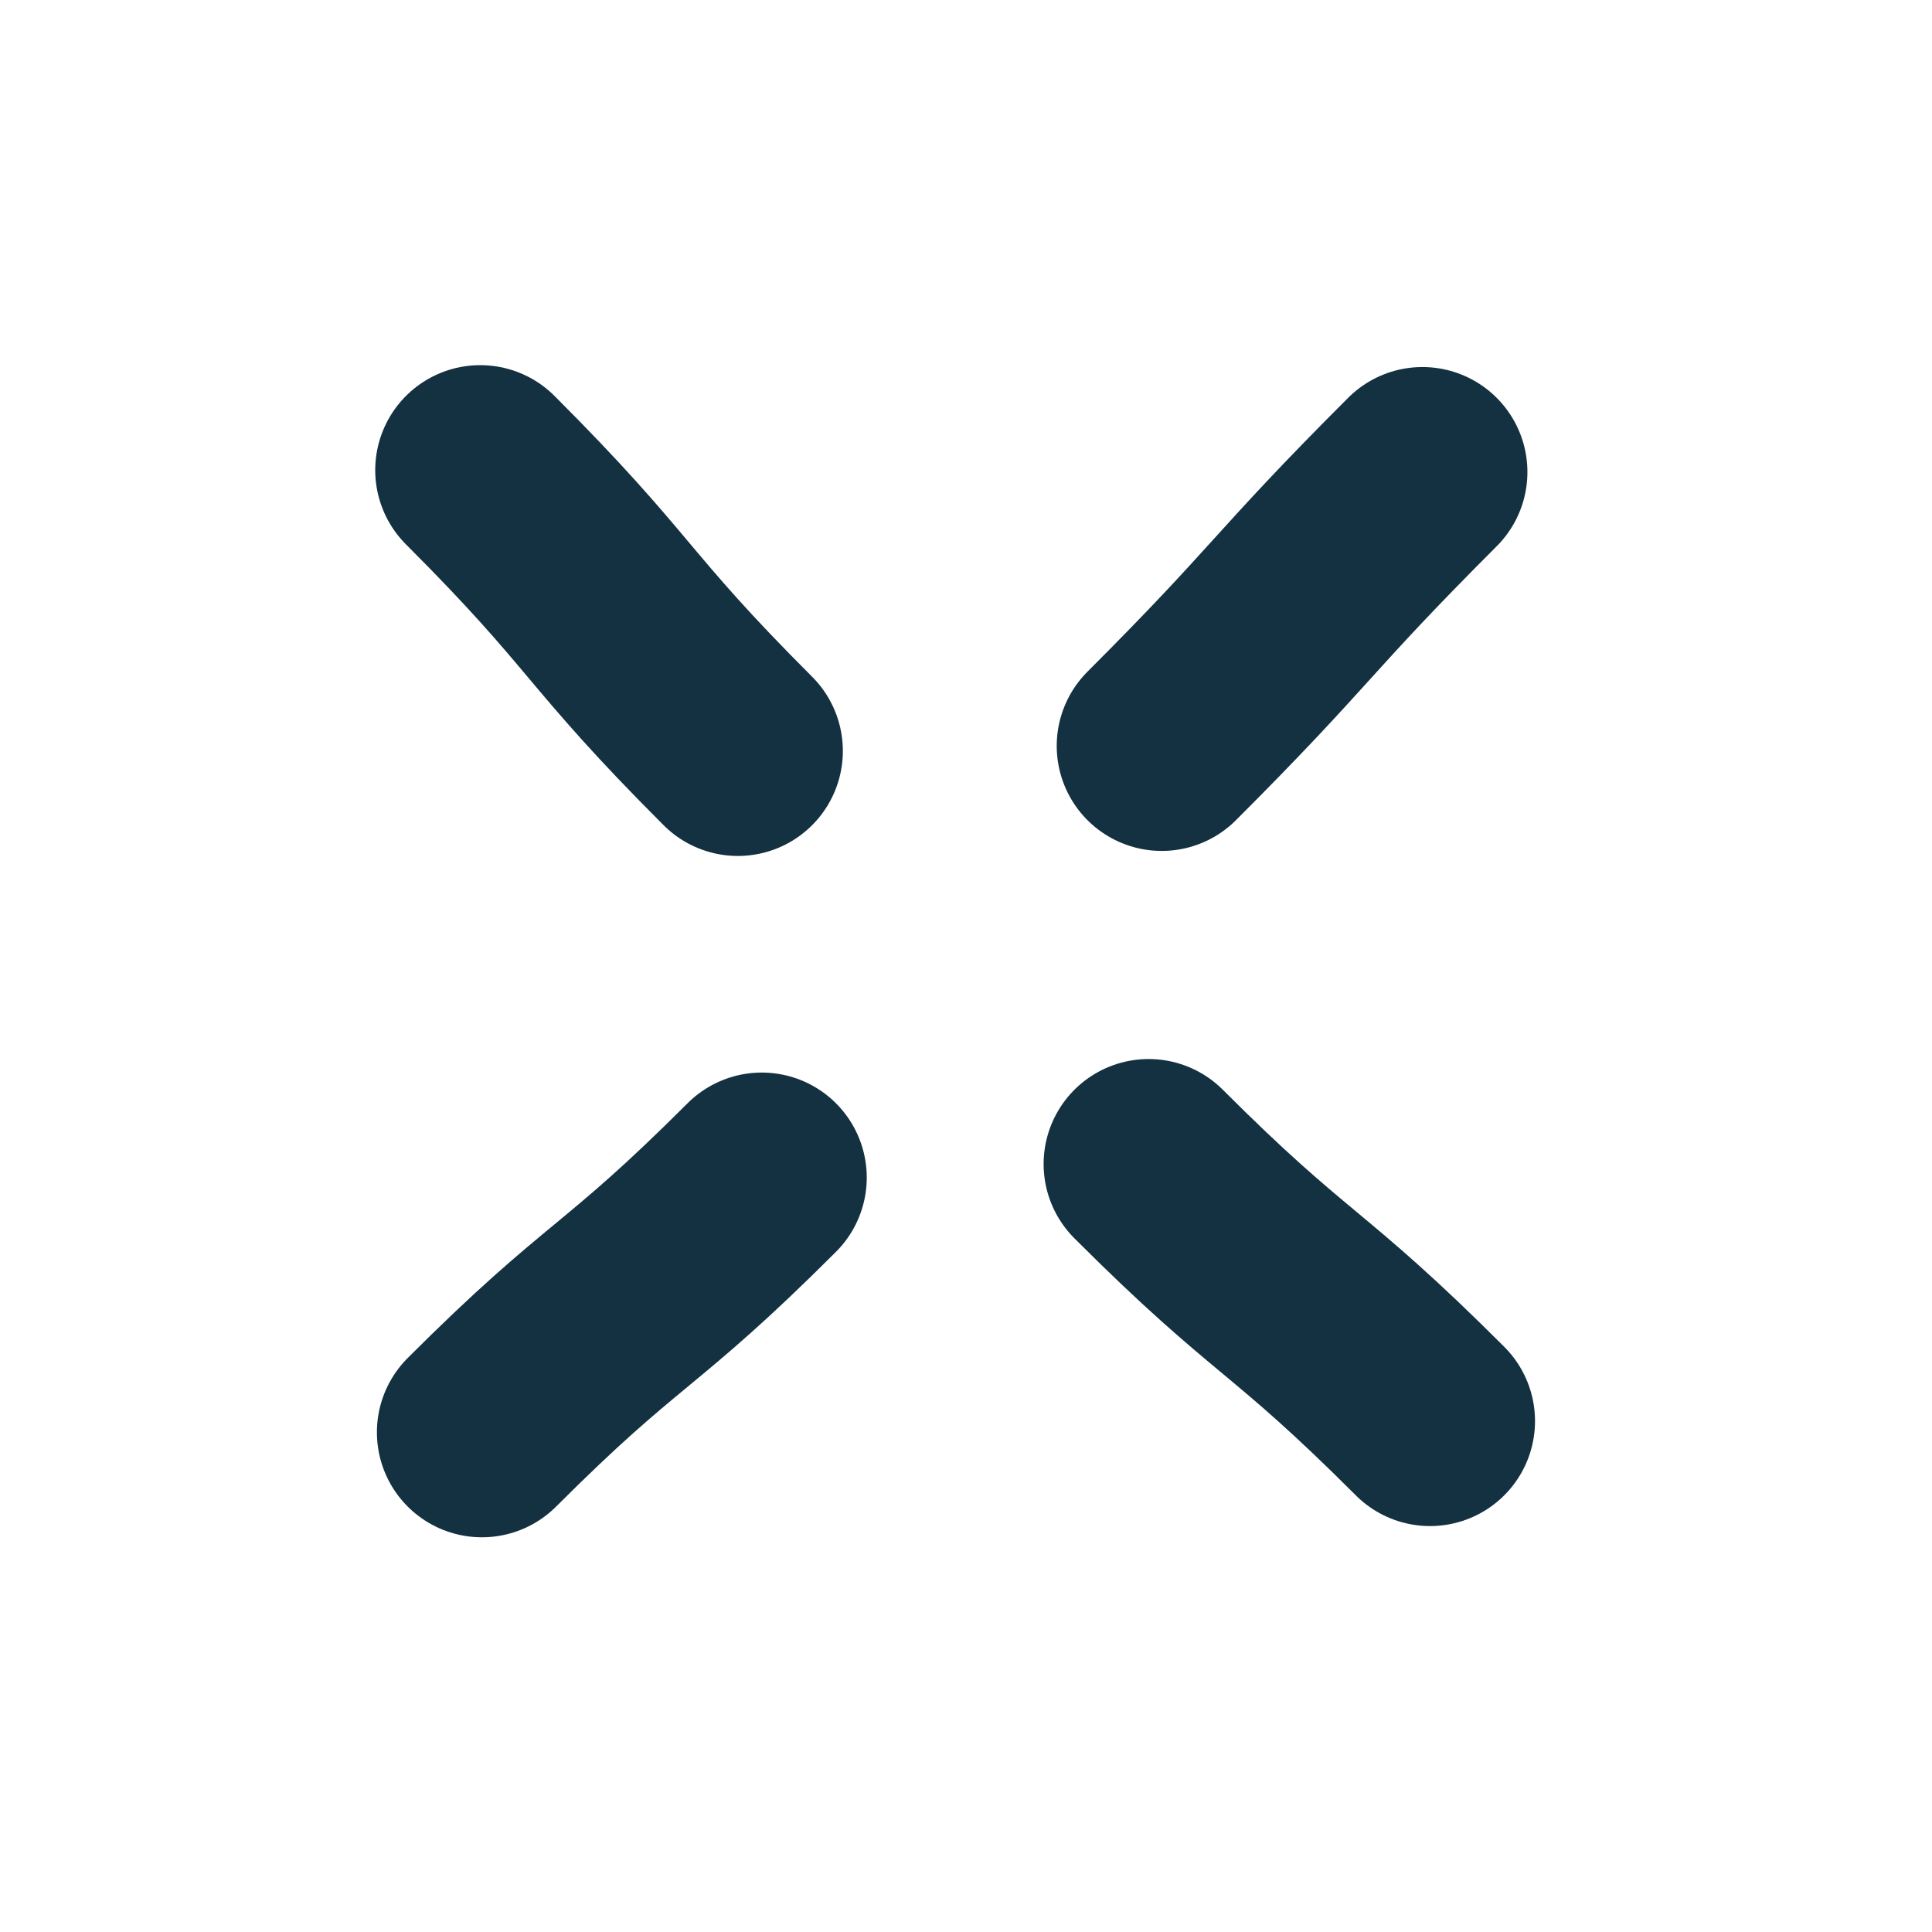 <svg width="46" height="46" viewBox="0 0 46 46" fill="none" xmlns="http://www.w3.org/2000/svg">
<path d="M27.66 17.76C30.842 14.578 30.685 14.421 33.867 11.239" stroke="#133140" stroke-width="5" stroke-miterlimit="10" stroke-linecap="round"/>
<path d="M17.568 17.88C14.363 14.675 14.639 14.399 11.434 11.194" stroke="#133140" stroke-width="5" stroke-miterlimit="10" stroke-linecap="round"/>
<path d="M11.474 34.102C14.656 30.92 14.955 31.219 18.137 28.037" stroke="#133140" stroke-width="5" stroke-miterlimit="10" stroke-linecap="round"/>
<path d="M27.348 27.715C30.553 30.92 30.843 30.63 34.048 33.835" stroke="#133140" stroke-width="5" stroke-miterlimit="10" stroke-linecap="round"/>
</svg>
